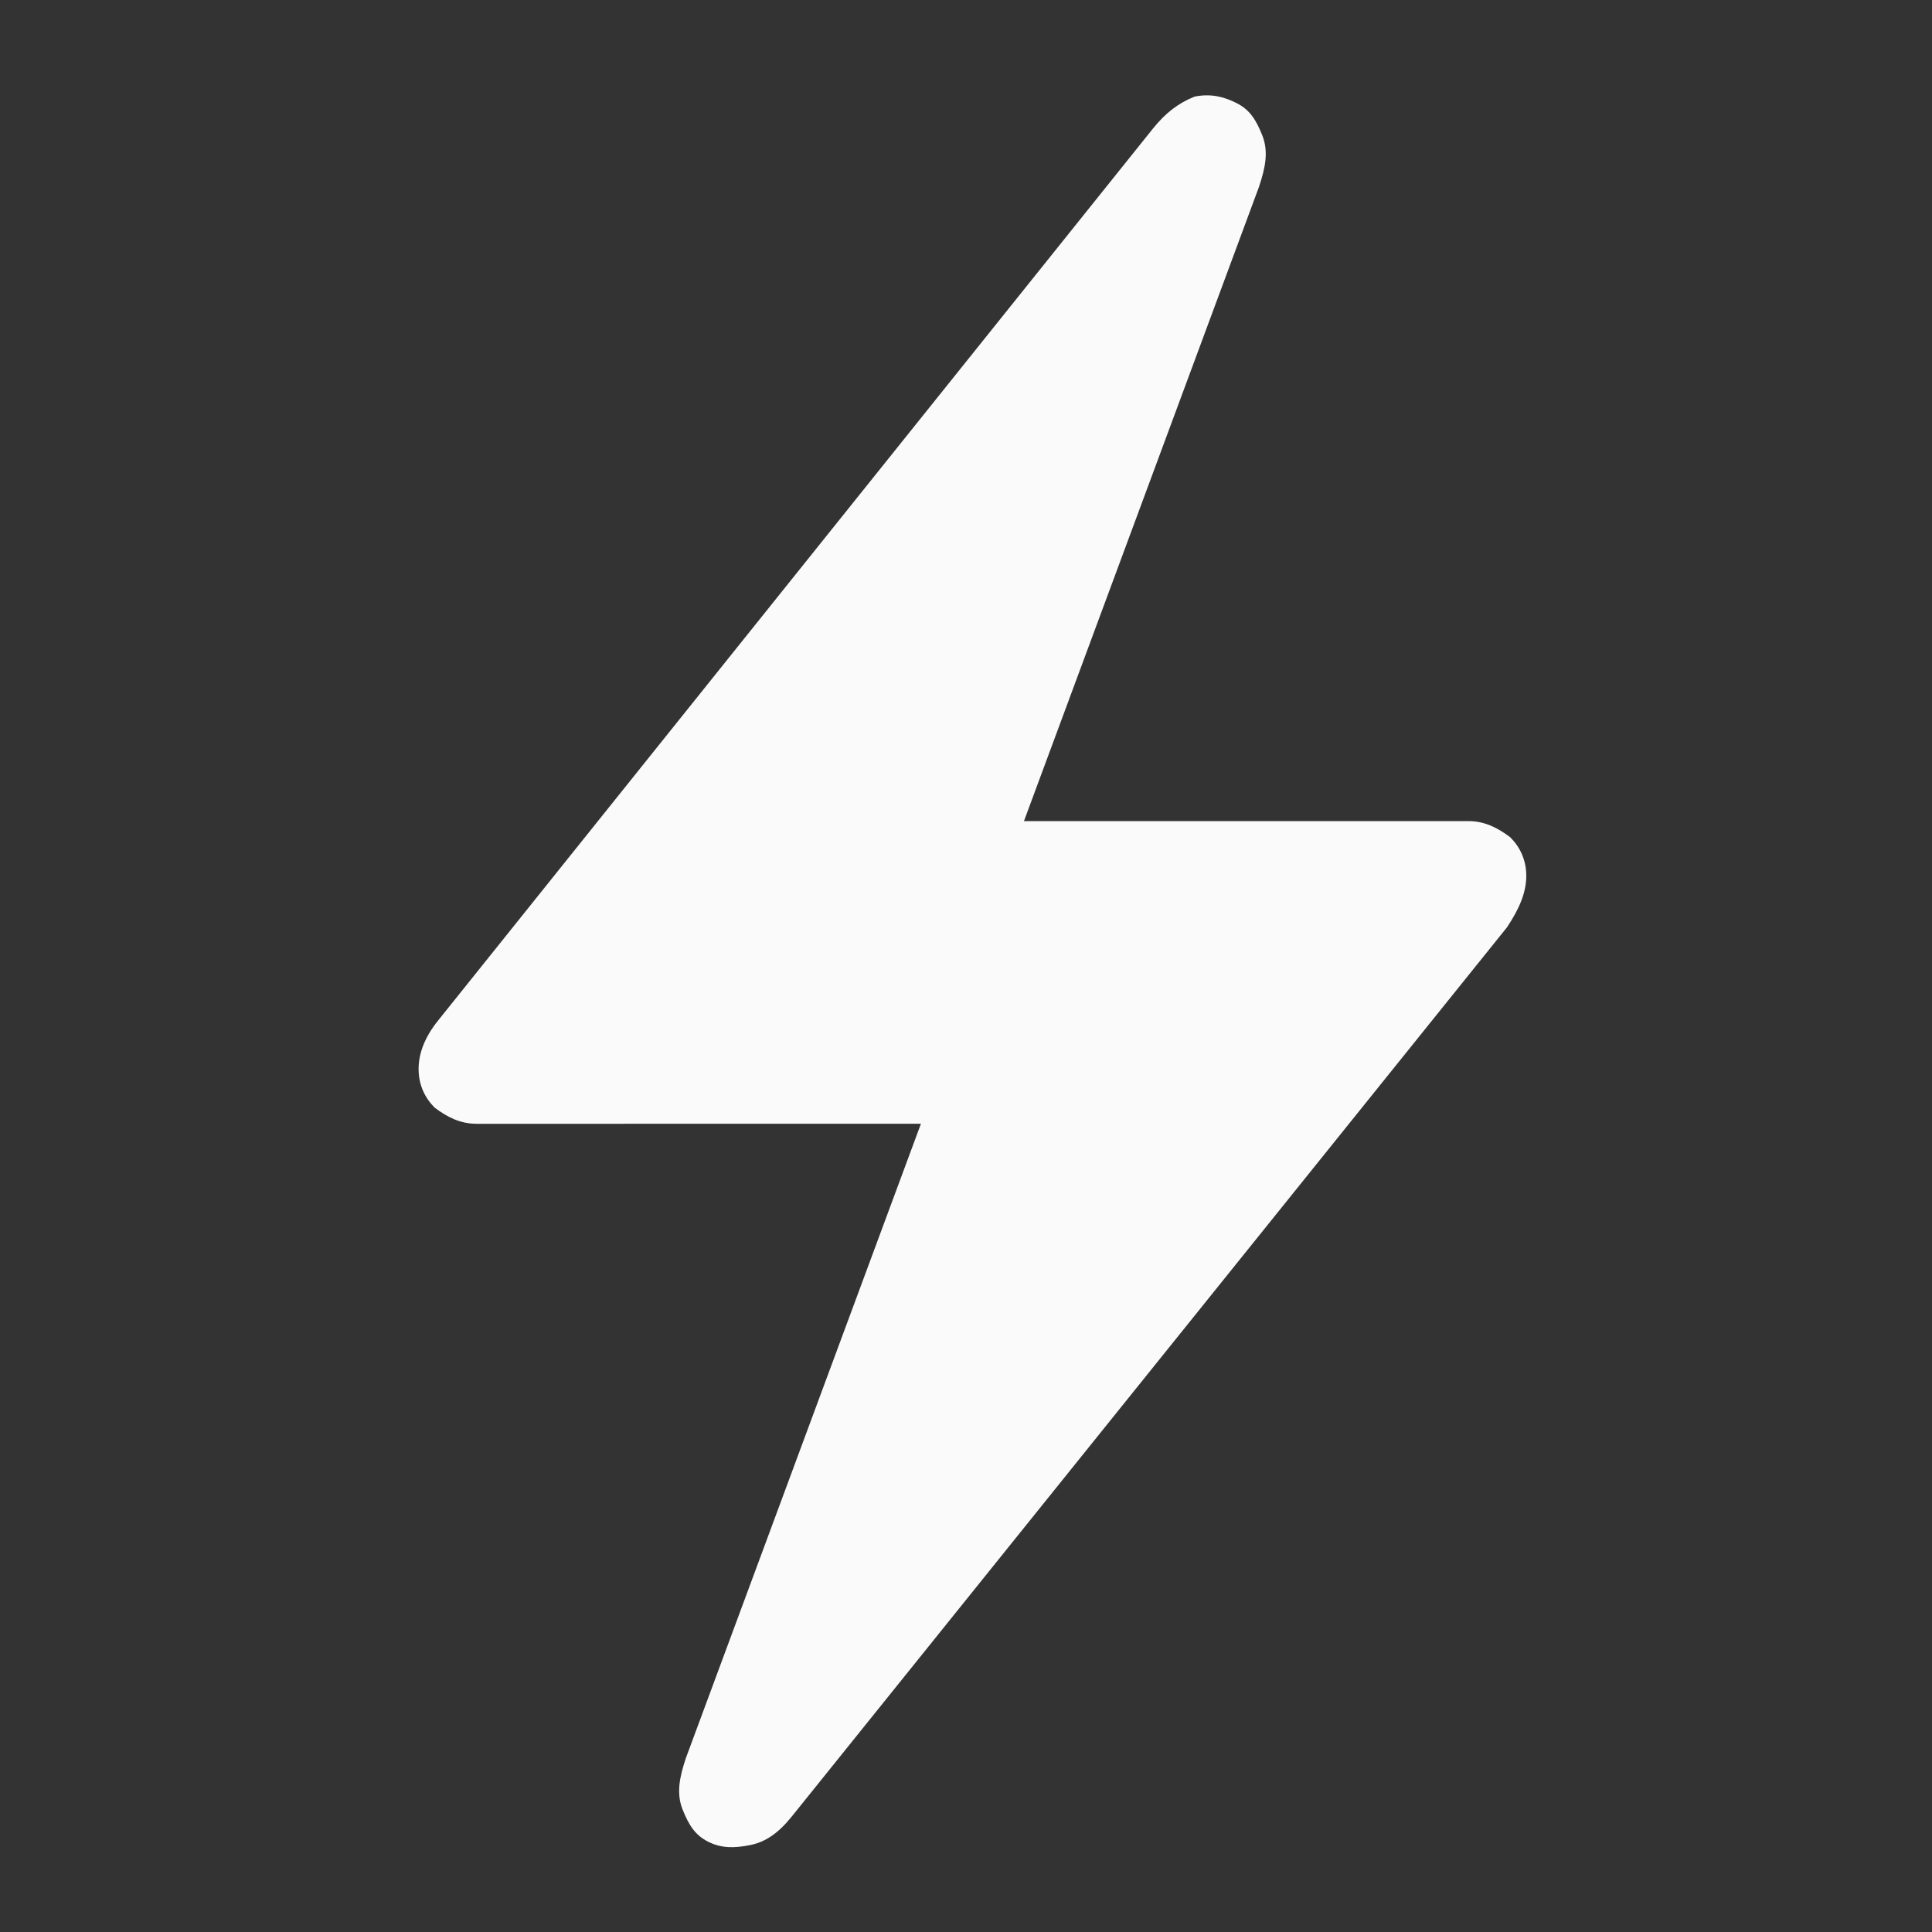 <?xml version="1.0" encoding="utf-8"?>
<!-- Generator: Adobe Illustrator 28.1.0, SVG Export Plug-In . SVG Version: 6.00 Build 0)  -->
<svg version="1.1" id="Ebene_1" xmlns="http://www.w3.org/2000/svg" xmlns:xlink="http://www.w3.org/1999/xlink" x="0px" y="0px"
	 viewBox="0 0 60 60" style="enable-background:new 0 0 60 60;" xml:space="preserve">
<rect x="0" y="0" width="60" height="60" fill="#333333" stroke="none"/>
<style type="text/css">
	.st0{fill:#FAFAFA;}
</style>
<g>
	<path class="st0" d="M13.6,31.7L35.8,4c0.4-0.5,0.8-0.8,1.3-1c0.5-0.1,0.9,0,1.3,0.2s0.6,0.5,0.8,1s0.1,1-0.1,1.6l-7.3,19.7h13.8
		c0.5,0,0.9,0.2,1.3,0.5c0.3,0.3,0.5,0.7,0.5,1.2s-0.2,1-0.6,1.6L24.6,56.4c-0.4,0.5-0.8,0.8-1.3,0.9c-0.5,0.1-0.9,0.1-1.3-0.1
		c-0.4-0.2-0.6-0.5-0.8-1c-0.2-0.5-0.1-1,0.1-1.6l7.3-19.7H14.8c-0.5,0-0.9-0.2-1.3-0.5c-0.3-0.3-0.5-0.7-0.5-1.2
		C13,32.7,13.2,32.2,13.6,31.7z"/>
</g>
</svg>
